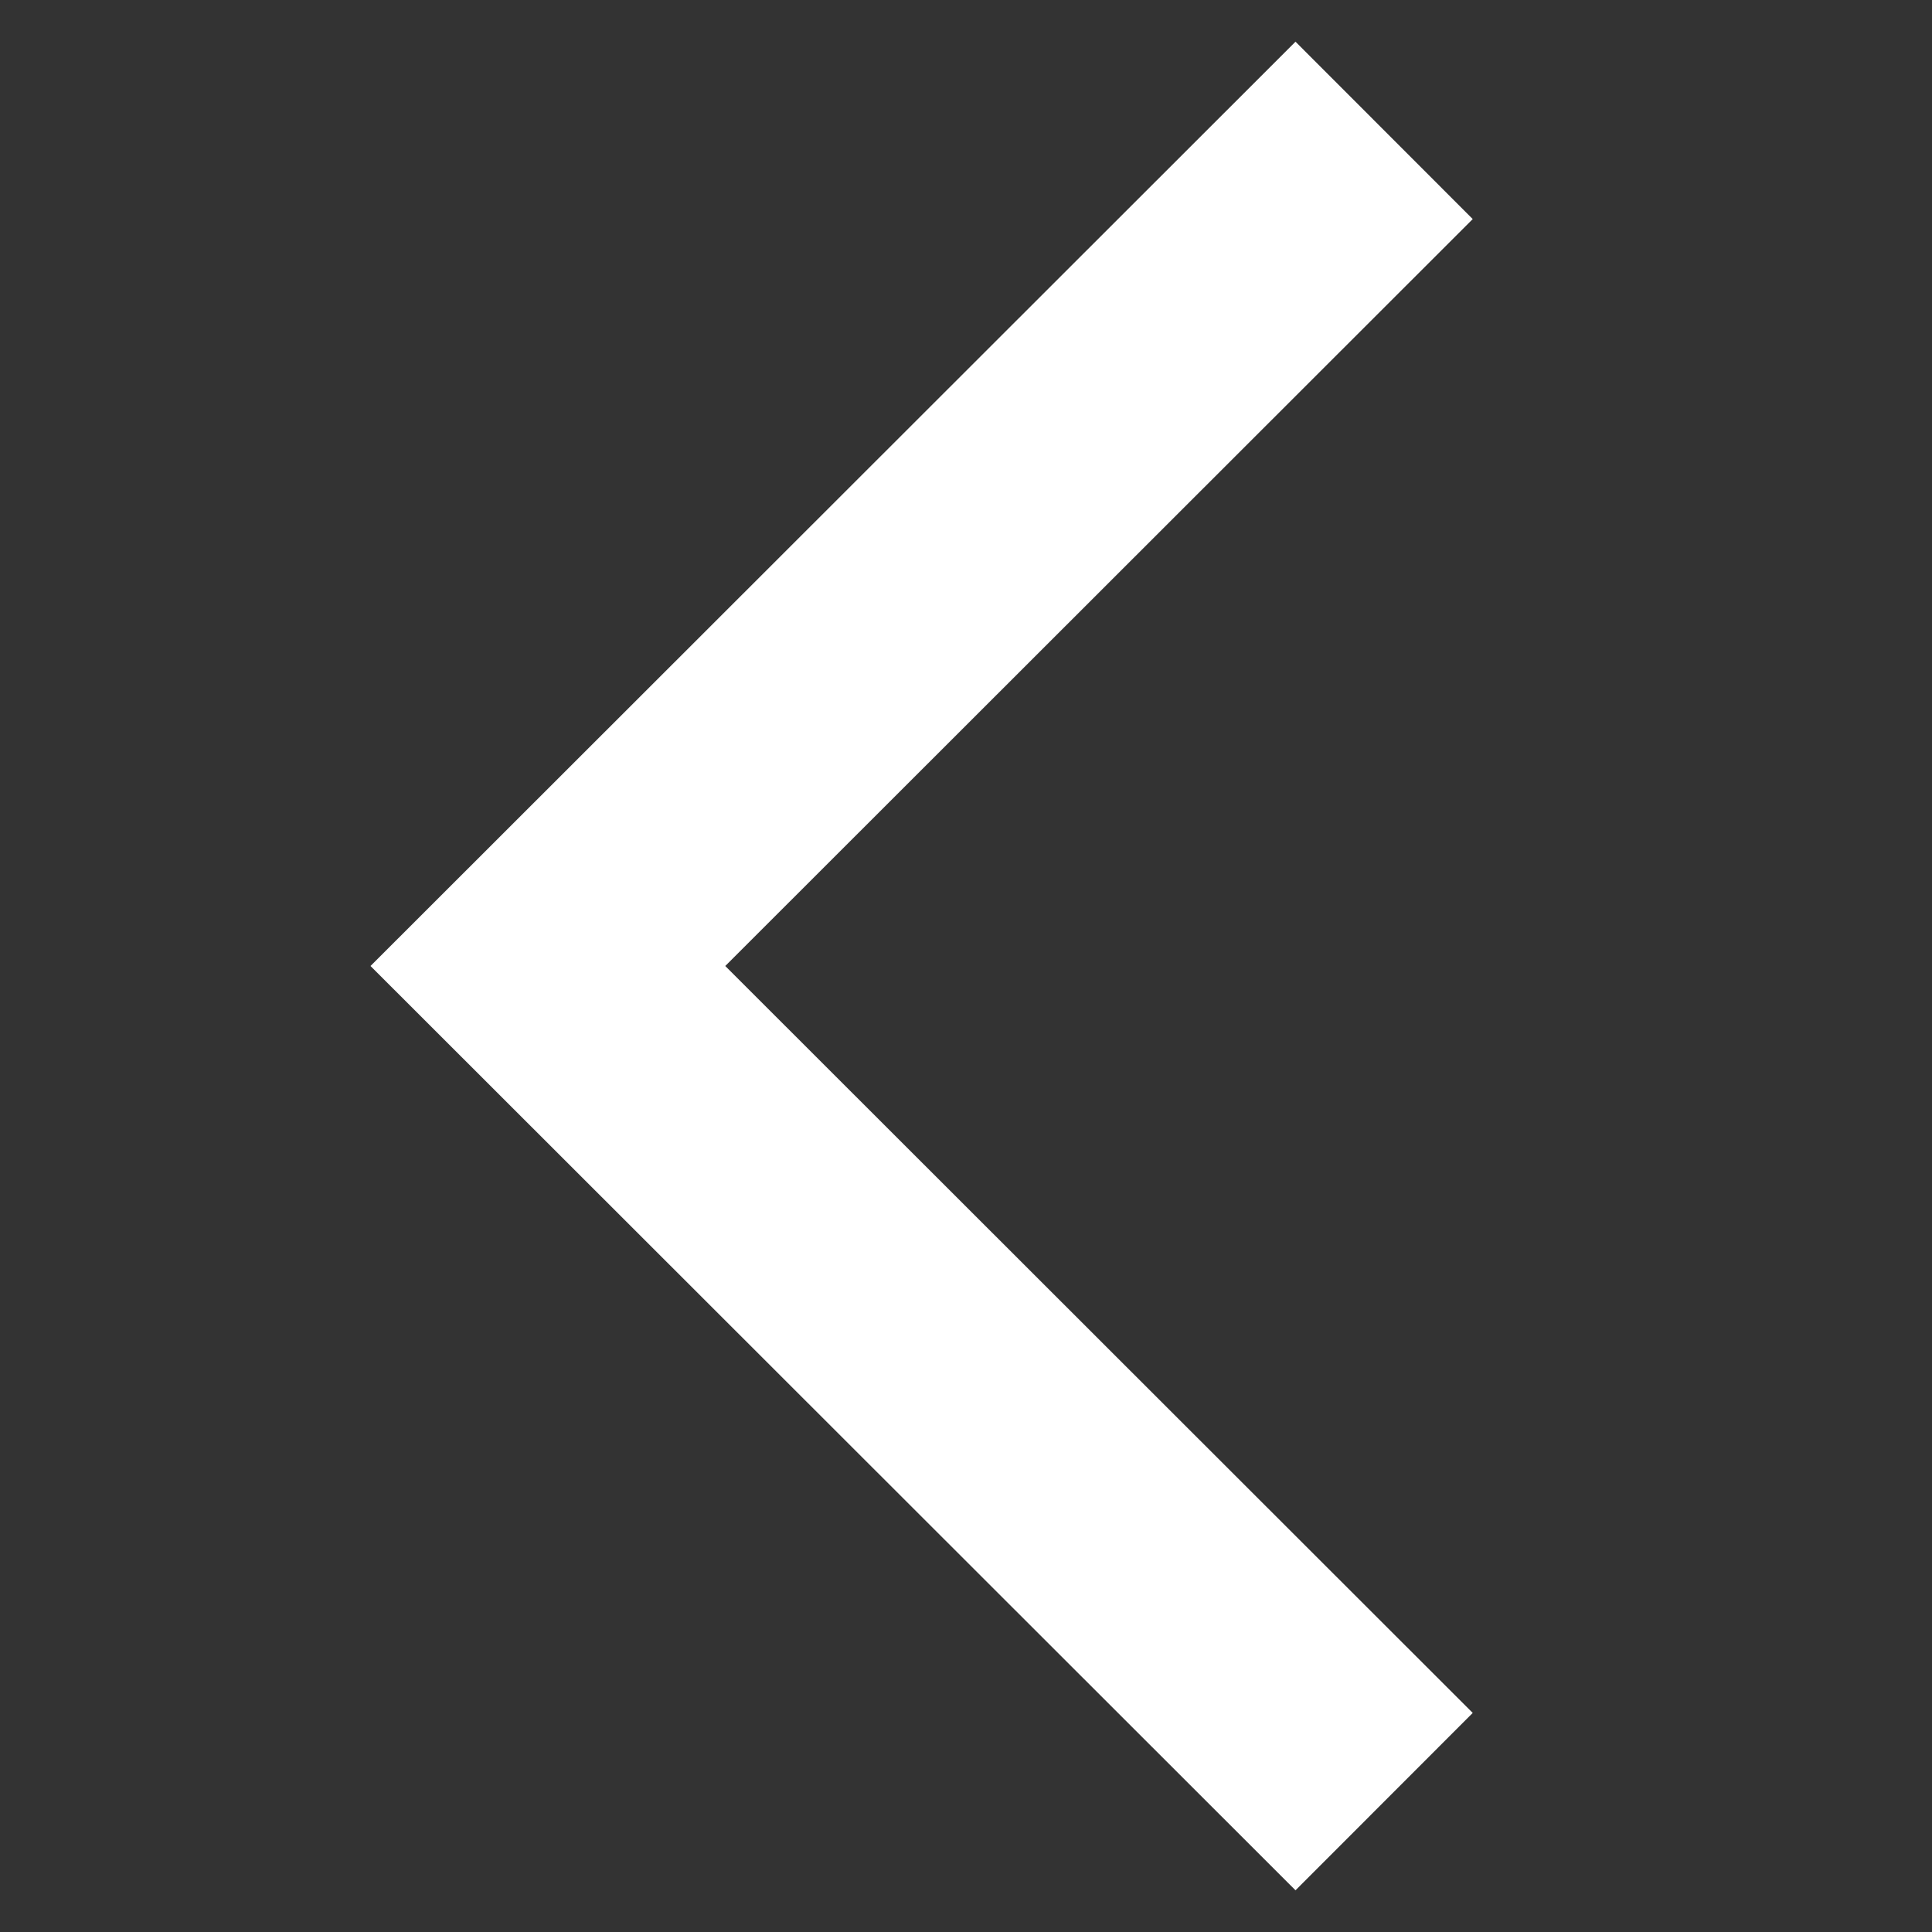 <?xml version="1.0" encoding="utf-8"?>
<!-- Generator: Adobe Illustrator 26.3.1, SVG Export Plug-In . SVG Version: 6.00 Build 0)  -->
<svg version="1.1" id="Calque_1" xmlns="http://www.w3.org/2000/svg" xmlns:xlink="http://www.w3.org/1999/xlink" x="0px" y="0px"
	 viewBox="0 0 308.2 308.2" style="enable-background:new 0 0 308.2 308.2;" xml:space="preserve">
<rect x="0" y="0" width="308.2" height="308.2" fill="#333333" stroke="none"/>
<style type="text/css">
	.st0{fill:none;stroke:#FFFFFF;stroke-width:40;stroke-miterlimit:10;}
</style>
<g id="Arrow__x2F__Chevron_x5F_Left_x5F_MD">
	<path id="Vector" class="st0" d="M220.8,287.4L87.4,154.1L220.8,20.8"/>
</g>
</svg>

